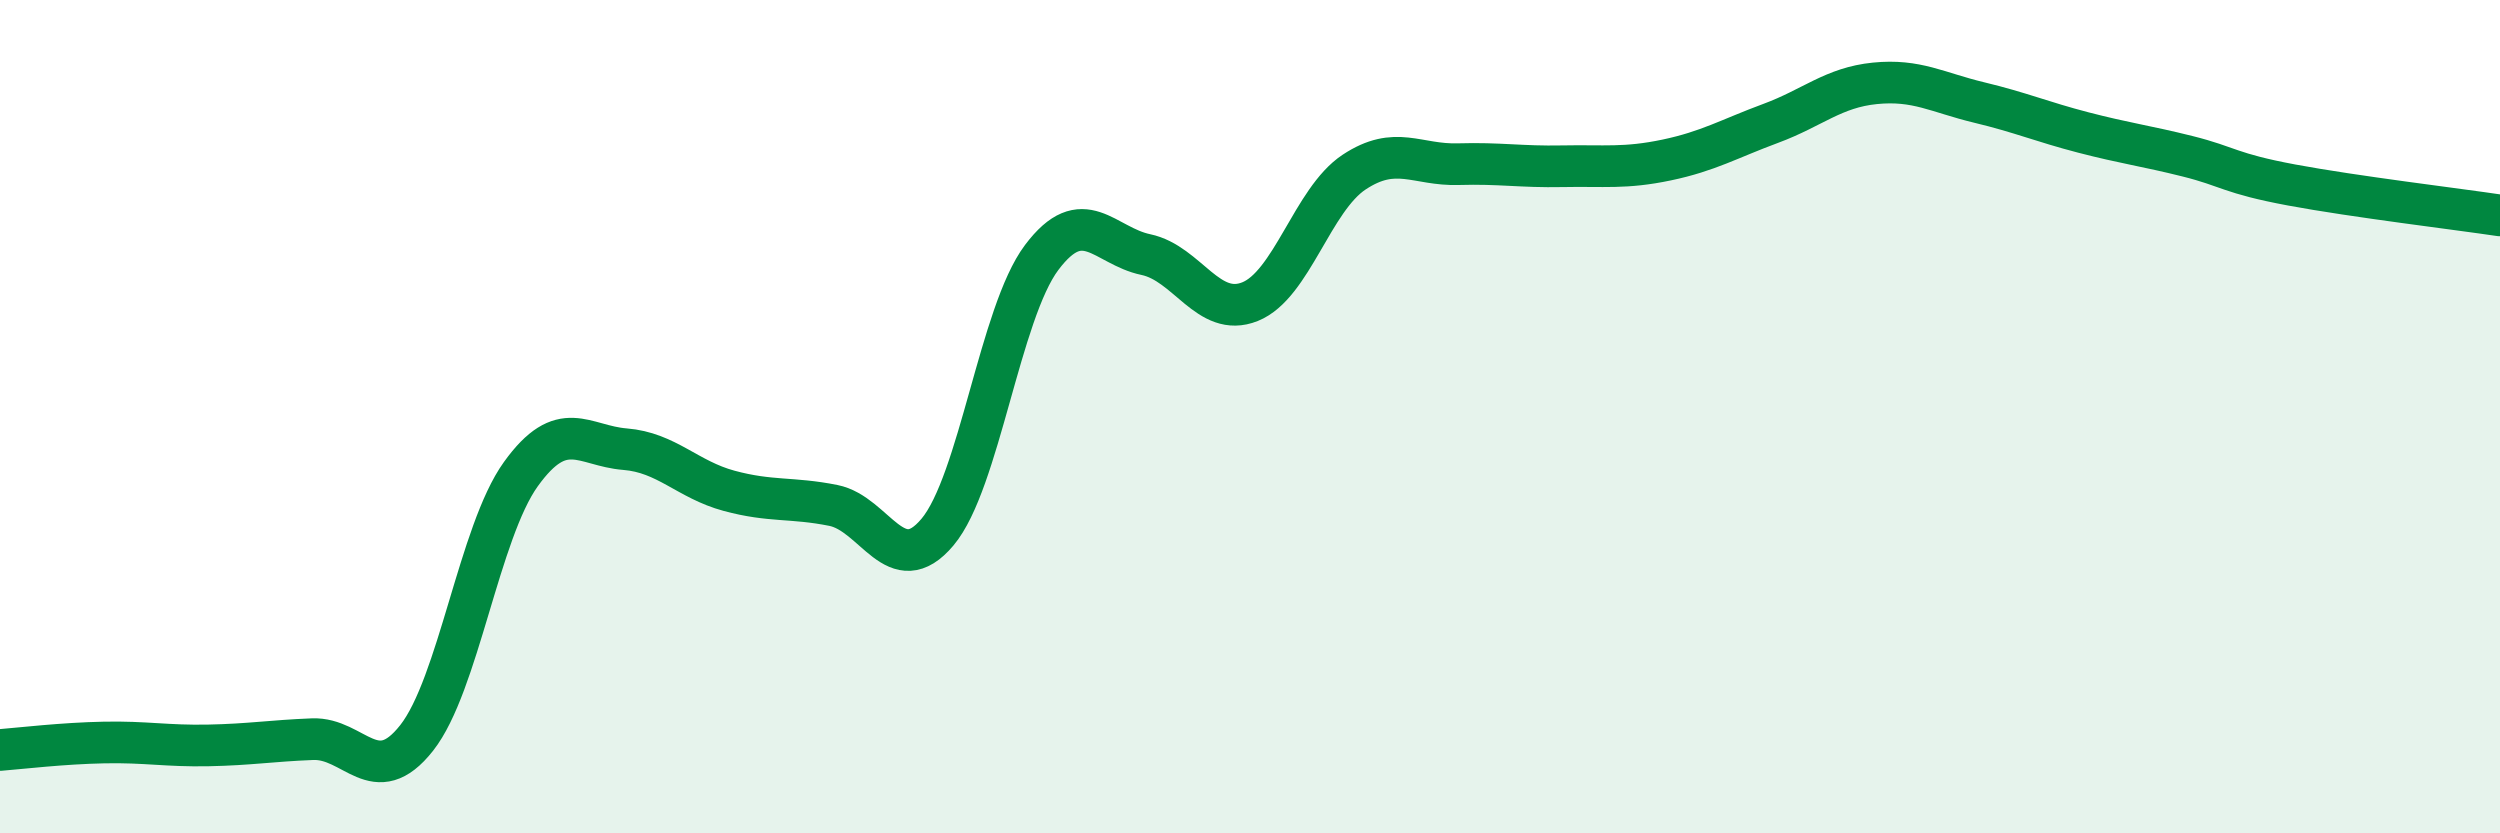 
    <svg width="60" height="20" viewBox="0 0 60 20" xmlns="http://www.w3.org/2000/svg">
      <path
        d="M 0,18 C 0.5,17.96 1.5,17.84 2.5,17.82 C 3.5,17.8 4,17.91 5,17.89 C 6,17.87 6.5,17.78 7.5,17.74 C 8.5,17.7 9,18.98 10,17.71 C 11,16.44 11.5,12.77 12.5,11.38 C 13.5,9.99 14,10.7 15,10.78 C 16,10.86 16.5,11.51 17.5,11.78 C 18.5,12.05 19,11.93 20,12.13 C 21,12.33 21.5,13.96 22.5,12.77 C 23.5,11.58 24,7.51 25,6.18 C 26,4.85 26.5,5.9 27.5,6.11 C 28.5,6.32 29,7.64 30,7.24 C 31,6.84 31.5,4.79 32.5,4.13 C 33.5,3.47 34,3.97 35,3.94 C 36,3.91 36.5,4.01 37.5,3.99 C 38.5,3.97 39,4.05 40,3.84 C 41,3.63 41.5,3.33 42.5,2.96 C 43.5,2.59 44,2.1 45,2 C 46,1.9 46.5,2.22 47.5,2.46 C 48.5,2.7 49,2.92 50,3.18 C 51,3.44 51.5,3.5 52.5,3.75 C 53.5,4 53.5,4.16 55,4.44 C 56.5,4.72 59,5.02 60,5.17L60 20L0 20Z"
        fill="#008740"
        opacity="0.1"
        stroke-linecap="round"
        stroke-linejoin="round"
      />
      <path
        d="M 0,18 C 0.5,17.96 1.5,17.84 2.5,17.82 C 3.5,17.8 4,17.91 5,17.89 C 6,17.87 6.5,17.78 7.5,17.74 C 8.5,17.7 9,18.98 10,17.71 C 11,16.44 11.5,12.77 12.5,11.38 C 13.5,9.99 14,10.7 15,10.78 C 16,10.86 16.5,11.51 17.5,11.78 C 18.5,12.05 19,11.93 20,12.13 C 21,12.33 21.5,13.96 22.5,12.77 C 23.5,11.58 24,7.51 25,6.18 C 26,4.85 26.5,5.9 27.5,6.11 C 28.5,6.32 29,7.64 30,7.24 C 31,6.84 31.5,4.79 32.5,4.13 C 33.5,3.47 34,3.97 35,3.94 C 36,3.91 36.5,4.01 37.5,3.99 C 38.5,3.97 39,4.05 40,3.84 C 41,3.63 41.5,3.33 42.5,2.96 C 43.5,2.59 44,2.1 45,2 C 46,1.9 46.5,2.22 47.5,2.46 C 48.5,2.7 49,2.92 50,3.18 C 51,3.44 51.5,3.5 52.5,3.75 C 53.5,4 53.5,4.16 55,4.44 C 56.5,4.72 59,5.02 60,5.17"
        stroke="#008740"
        stroke-width="1"
        fill="none"
        stroke-linecap="round"
        stroke-linejoin="round"
      />
    </svg>
  